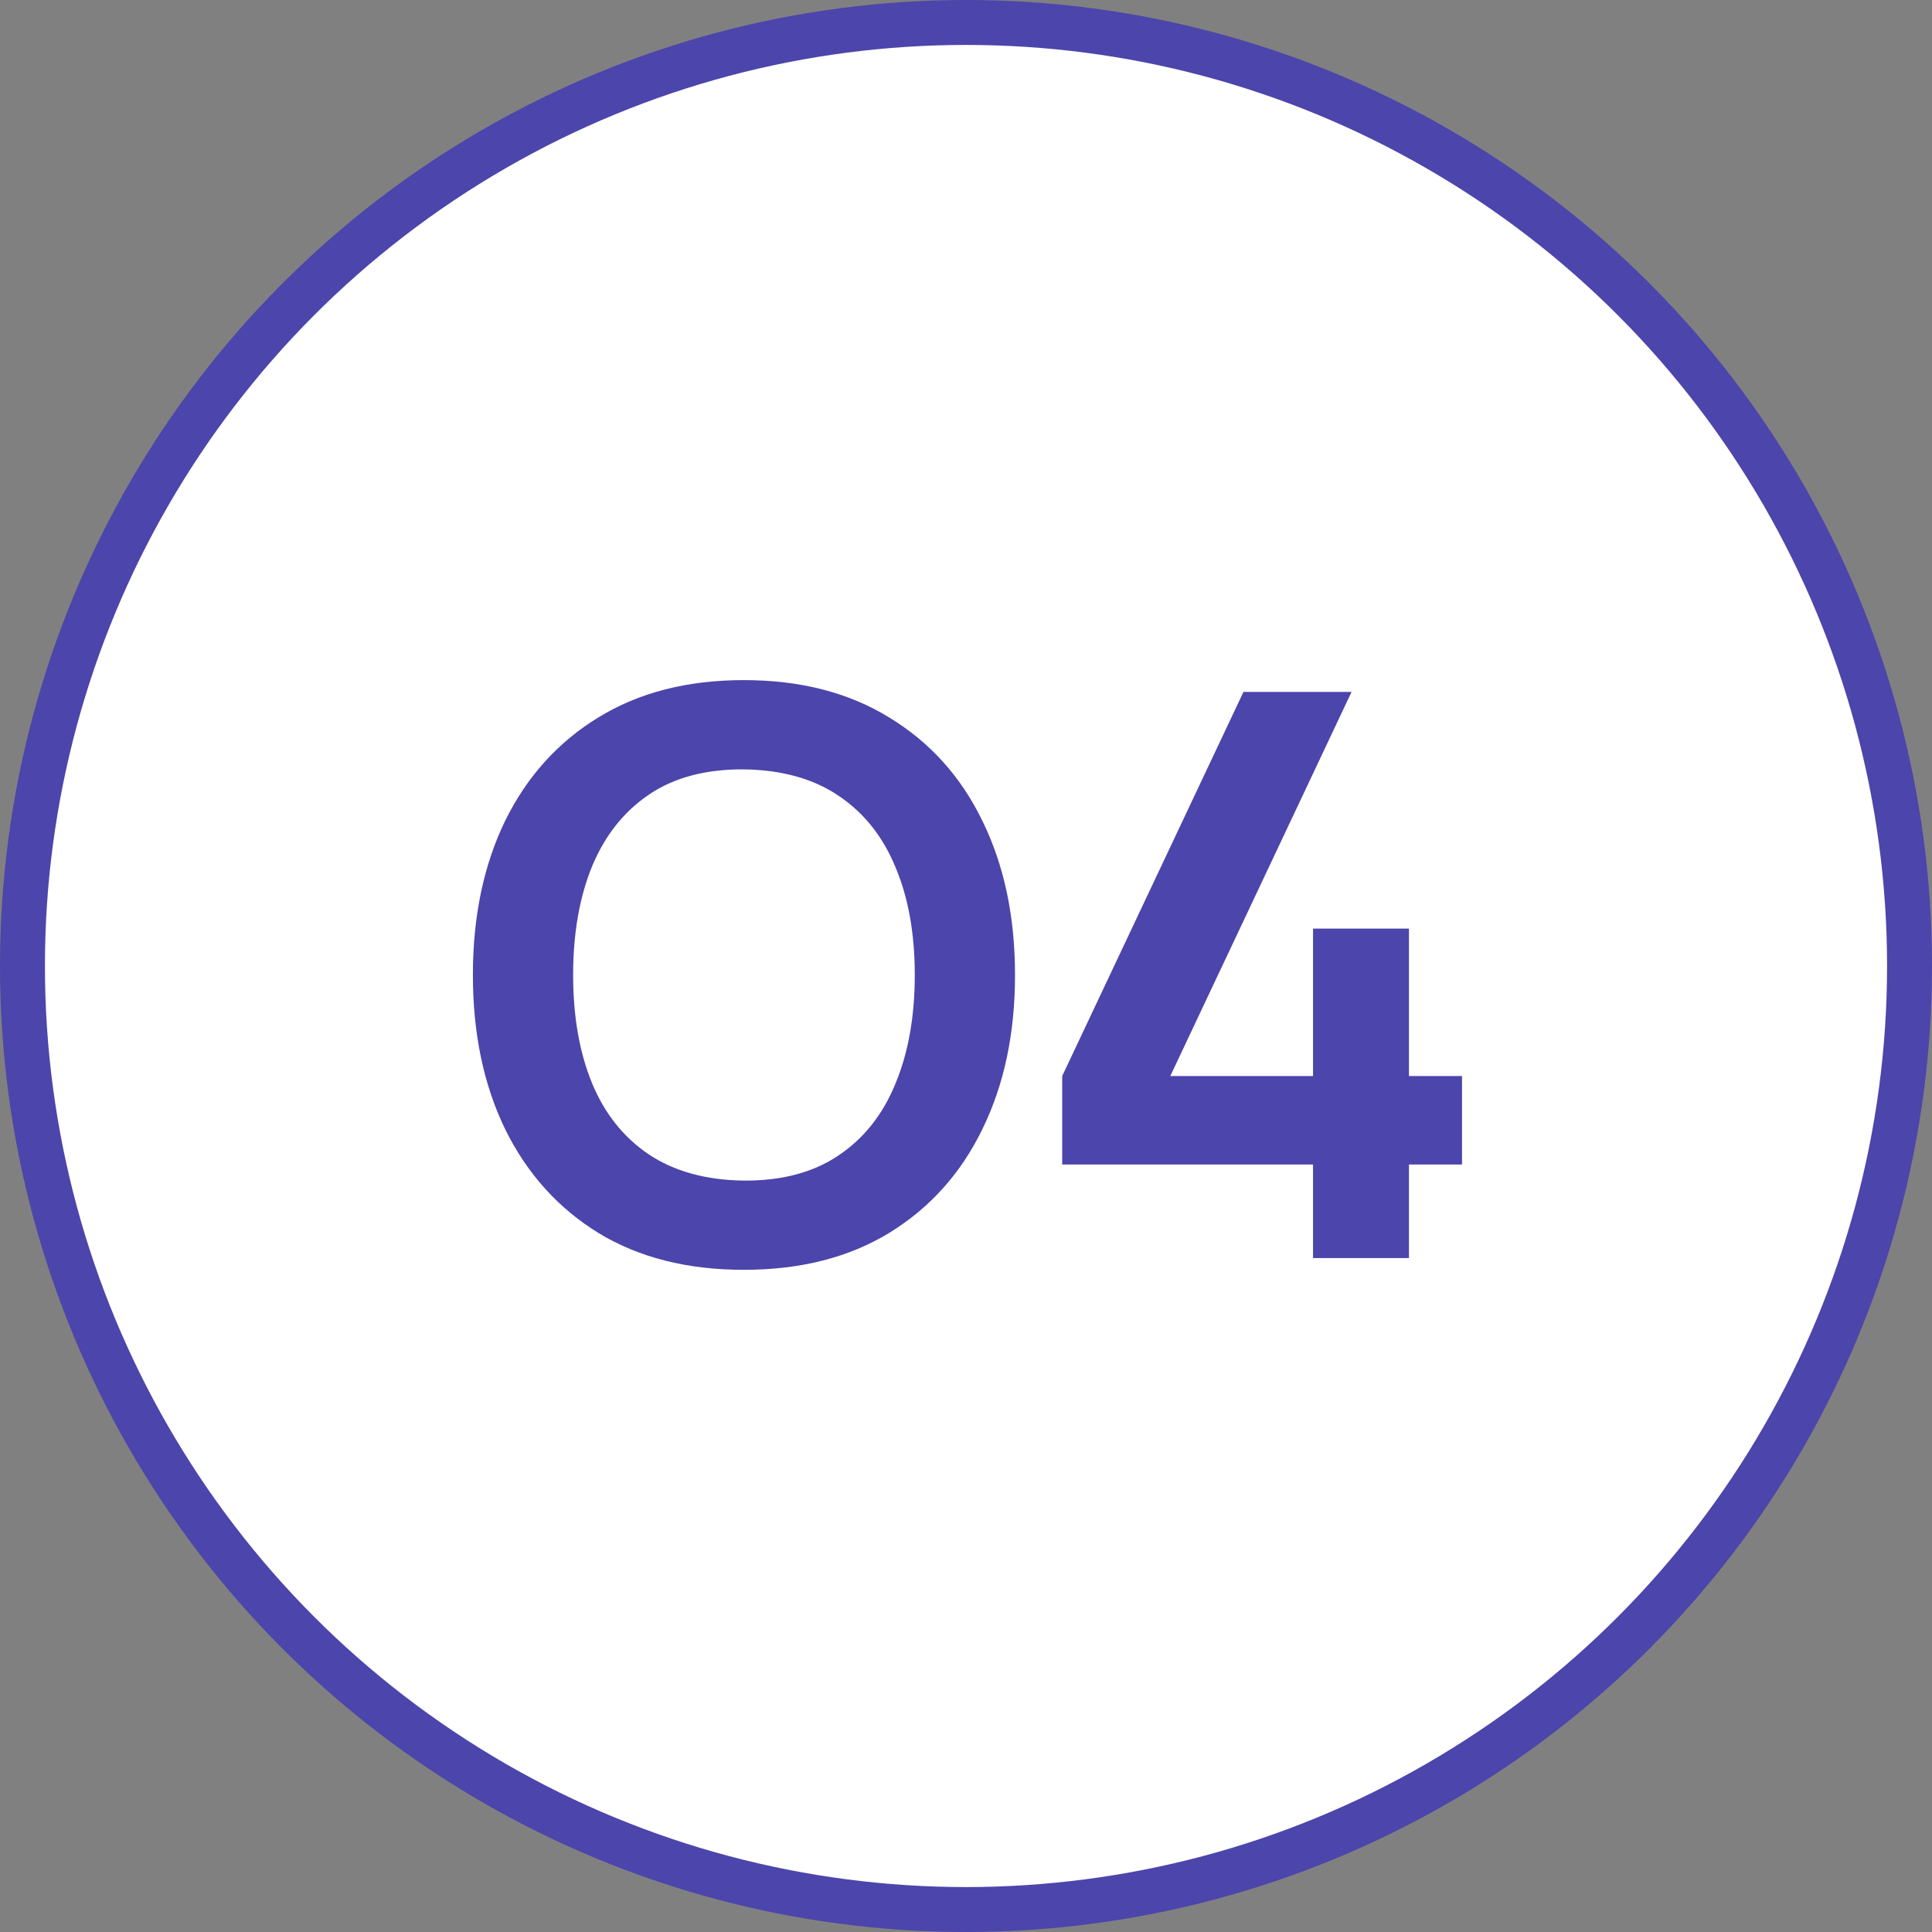 <?xml version="1.0" encoding="UTF-8"?> <svg xmlns="http://www.w3.org/2000/svg" width="43" height="43" viewBox="0 0 43 43" fill="none"><rect x="0" y="0" width="43" height="43" fill="#808080" stroke="none"/><circle cx="21.5" cy="21.5" r="21" fill="white" stroke="#4C45AB"></circle><path d="M16.554 28.262C15.294 28.262 14.215 27.988 13.316 27.44C12.418 26.886 11.727 26.116 11.242 25.13C10.764 24.144 10.525 23.001 10.525 21.7C10.525 20.399 10.764 19.256 11.242 18.27C11.727 17.284 12.418 16.517 13.316 15.969C14.215 15.415 15.294 15.137 16.554 15.137C17.814 15.137 18.893 15.415 19.791 15.969C20.695 16.517 21.387 17.284 21.865 18.27C22.349 19.256 22.591 20.399 22.591 21.7C22.591 23.001 22.349 24.144 21.865 25.13C21.387 26.116 20.695 26.886 19.791 27.44C18.893 27.988 17.814 28.262 16.554 28.262ZM16.554 26.276C17.4 26.282 18.102 26.095 18.663 25.716C19.228 25.337 19.651 24.803 19.931 24.115C20.217 23.427 20.36 22.622 20.36 21.7C20.36 20.778 20.217 19.979 19.931 19.302C19.651 18.62 19.228 18.089 18.663 17.71C18.102 17.331 17.4 17.135 16.554 17.124C15.708 17.118 15.005 17.305 14.445 17.684C13.885 18.063 13.462 18.597 13.176 19.285C12.896 19.973 12.756 20.778 12.756 21.7C12.756 22.622 12.896 23.424 13.176 24.106C13.456 24.783 13.876 25.311 14.436 25.69C15.002 26.069 15.708 26.265 16.554 26.276ZM29.224 28V25.918H23.641V23.949L27.675 15.4H30.081L26.047 23.949H29.224V20.668H31.359V23.949H32.54V25.918H31.359V28H29.224Z" fill="#4C45AB"></path></svg> 